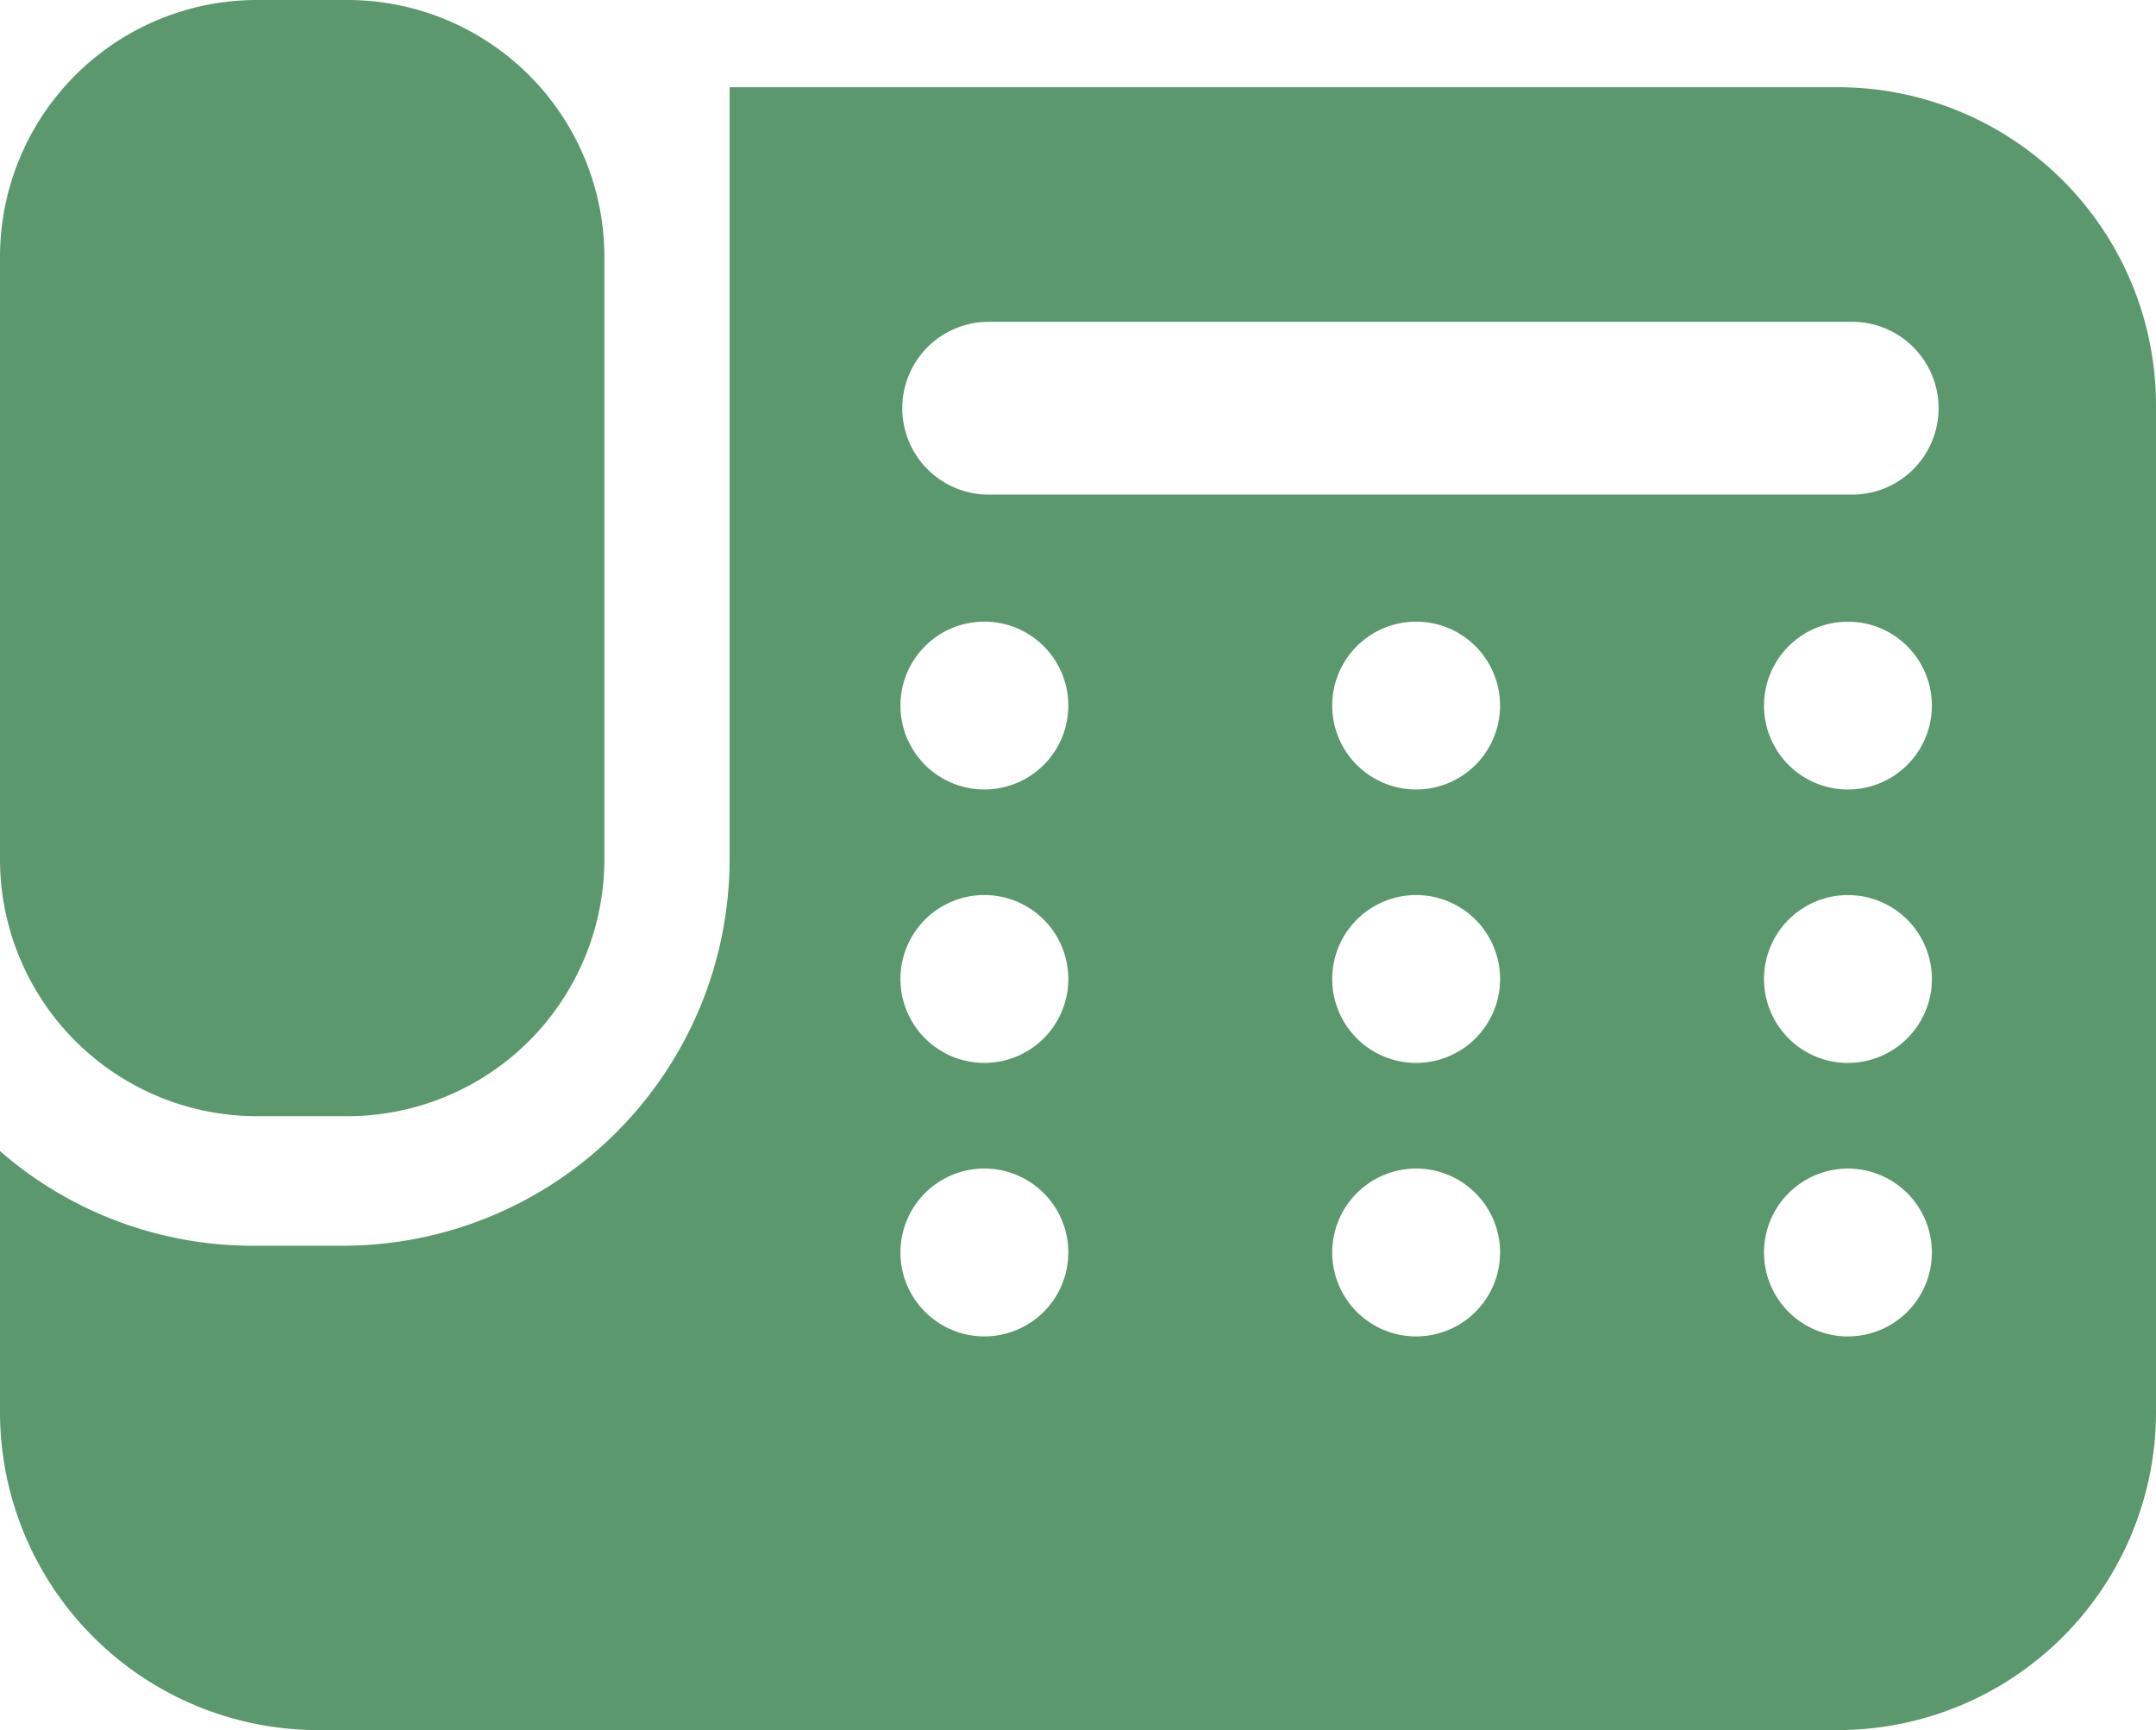 <svg xmlns="http://www.w3.org/2000/svg" width="81.093" height="65.074" viewBox="0 0 81.093 65.074">
  <g id="固定電話のアイコン3" transform="translate(0 -50.569)">
    <path id="パス_295" data-name="パス 295" d="M9.666,92.551h3.4a9.666,9.666,0,0,0,9.666-9.666V60.235a9.666,9.666,0,0,0-9.666-9.666h-3.4A9.666,9.666,0,0,0,0,60.235V82.886A9.666,9.666,0,0,0,9.666,92.551Z" transform="translate(0 0)" fill="#5c986d"/>
    <path id="パス_296" data-name="パス 296" d="M69.124,71.276H27.443v29.037a14.553,14.553,0,0,1-14.537,14.538H9.5A14.459,14.459,0,0,1,0,111.29V121.1a11.969,11.969,0,0,0,11.968,11.968H69.124A11.969,11.969,0,0,0,81.093,121.1V83.244A11.969,11.969,0,0,0,69.124,71.276Zm-32.1,46.985a3.157,3.157,0,1,1,3.158-3.156A3.156,3.156,0,0,1,37.025,118.261Zm0-10.287a3.157,3.157,0,1,1,3.158-3.156A3.156,3.156,0,0,1,37.025,107.974Zm0-10.284a3.157,3.157,0,1,1,3.158-3.156A3.156,3.156,0,0,1,37.025,97.69Zm16.241,20.572a3.157,3.157,0,1,1,3.157-3.156A3.156,3.156,0,0,1,53.266,118.261Zm0-10.287a3.157,3.157,0,1,1,3.157-3.156A3.156,3.156,0,0,1,53.266,107.974Zm0-10.284a3.157,3.157,0,1,1,3.157-3.156A3.156,3.156,0,0,1,53.266,97.69Zm16.241,20.572a3.157,3.157,0,1,1,3.157-3.156A3.156,3.156,0,0,1,69.506,118.261Zm0-10.287a3.157,3.157,0,1,1,3.157-3.156A3.156,3.156,0,0,1,69.506,107.974Zm0-10.284a3.157,3.157,0,1,1,3.157-3.156A3.156,3.156,0,0,1,69.506,97.69ZM69.665,86.6H37.187a3.248,3.248,0,1,1,0-6.5H69.665a3.248,3.248,0,1,1,0,6.5Z" transform="translate(0 -17.427)" fill="#5c986d"/>
  </g>
</svg>
